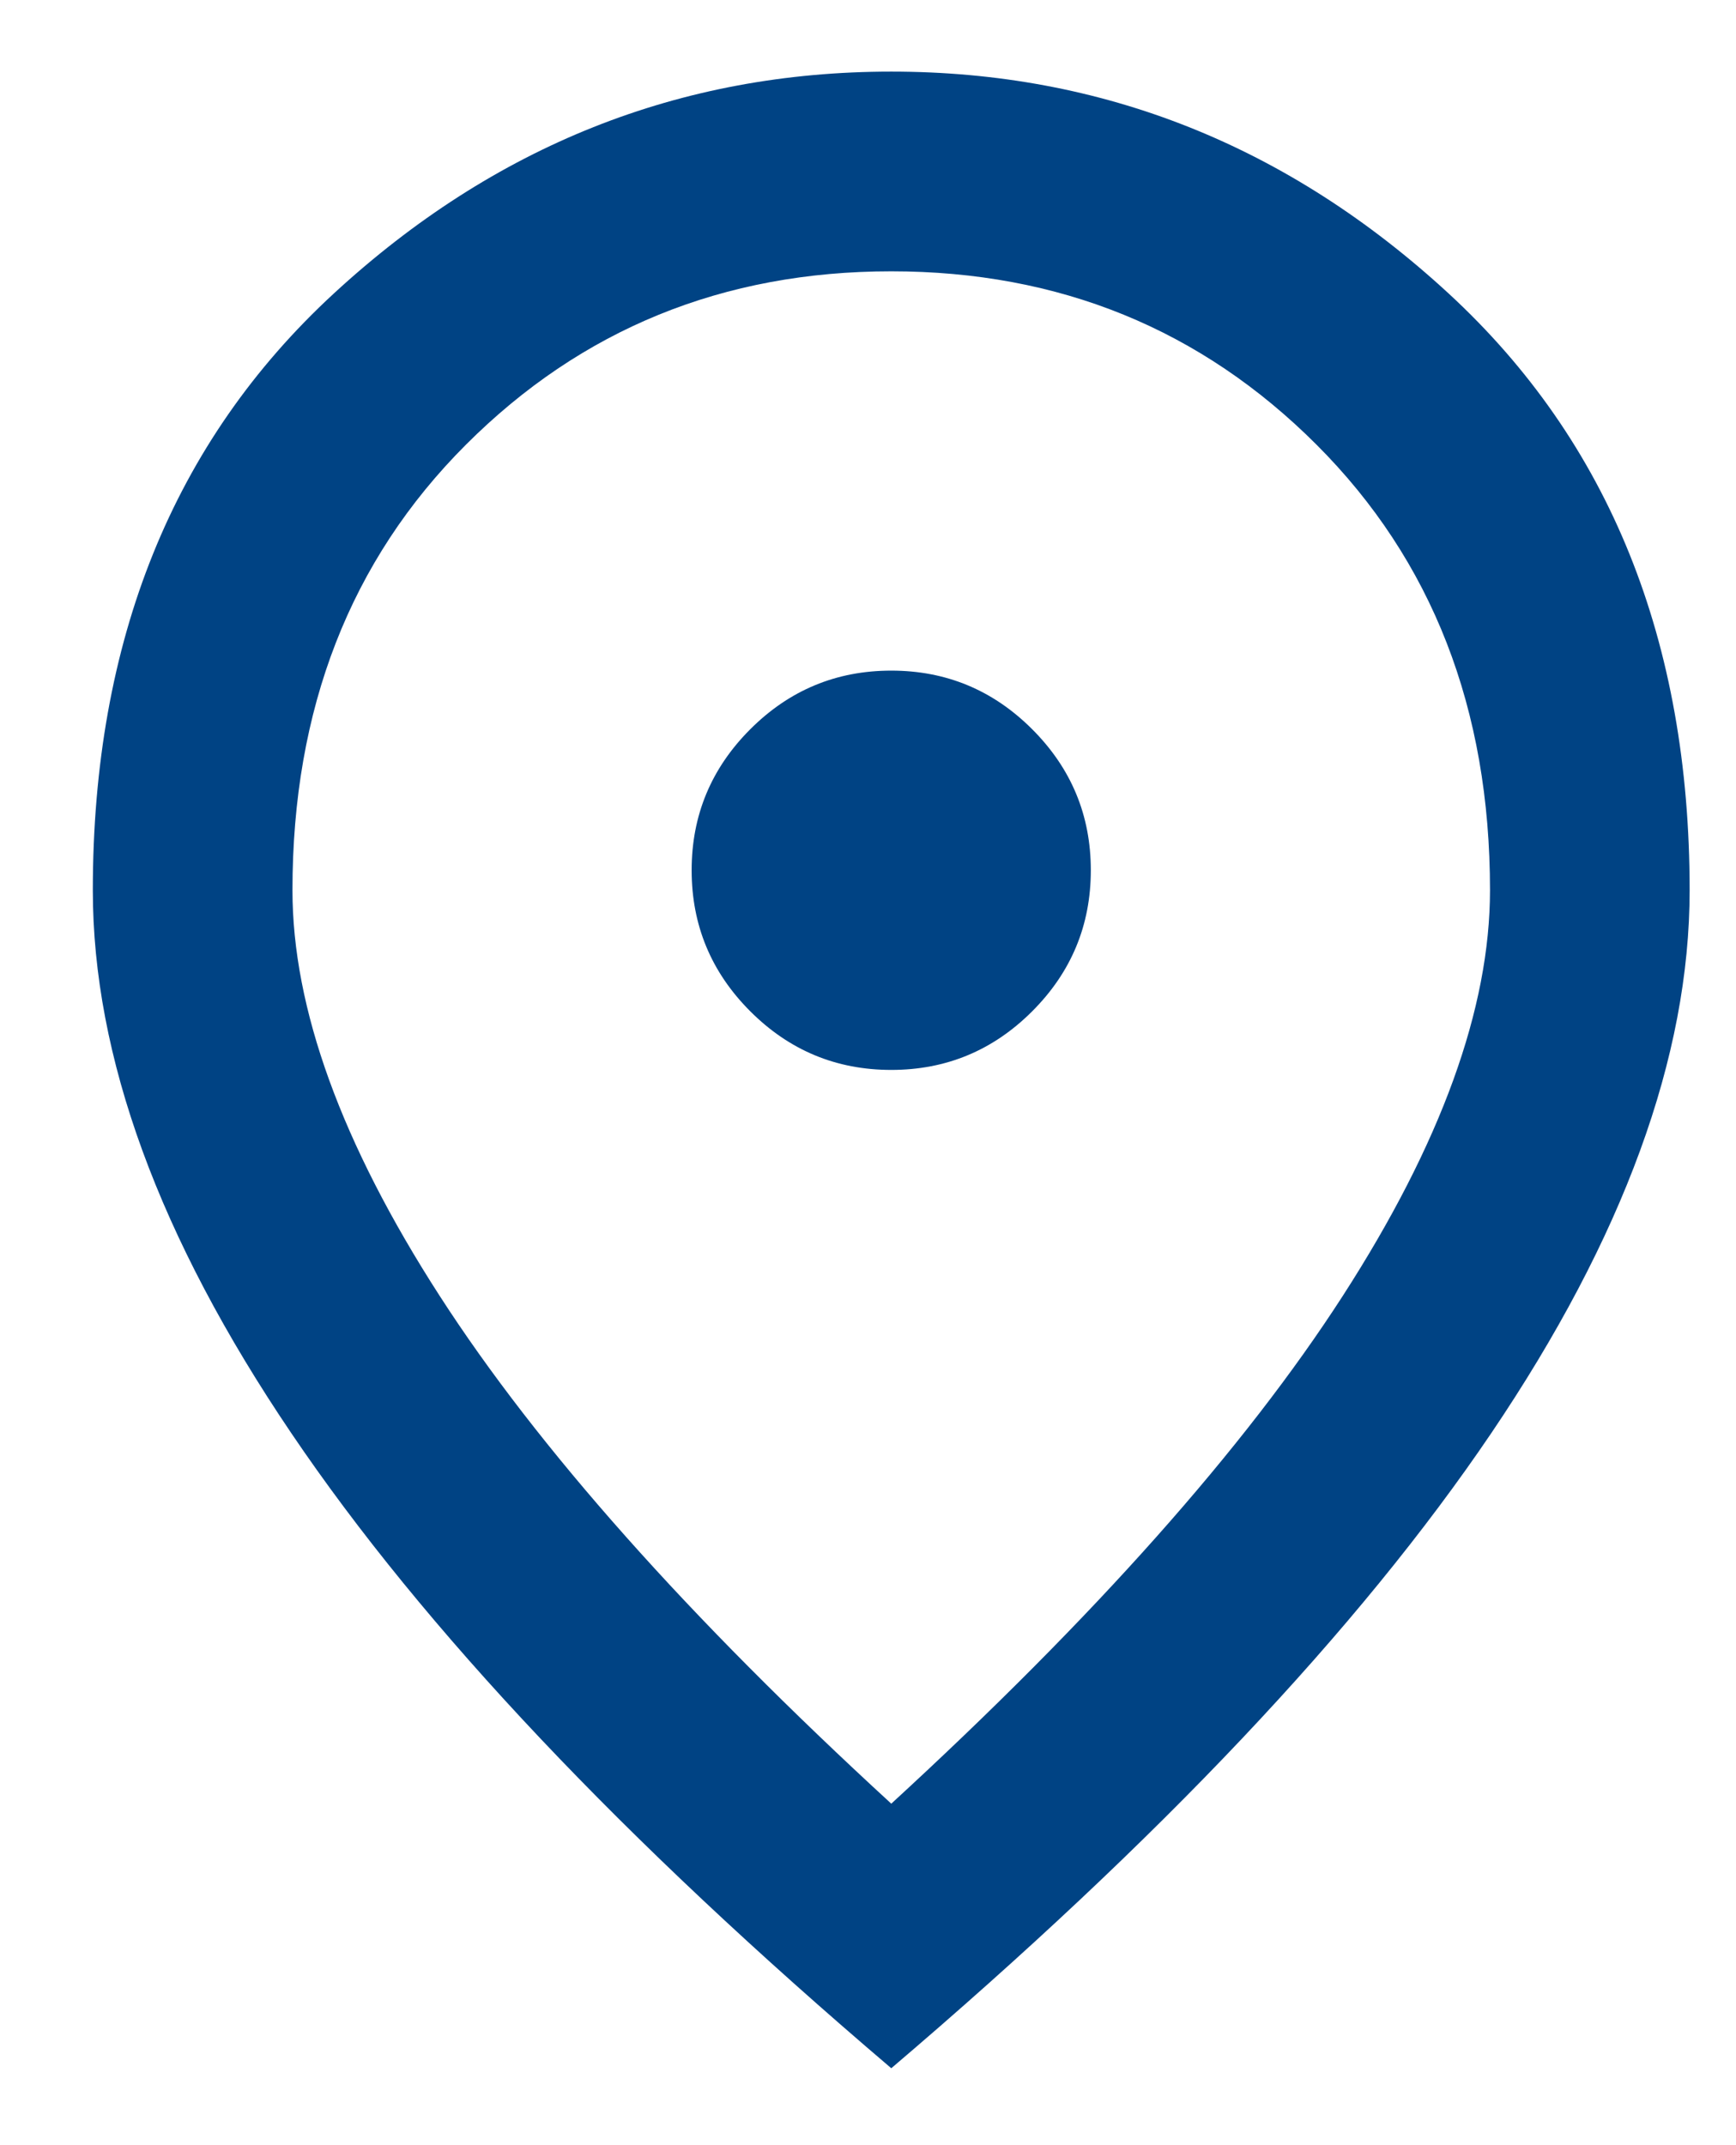 <svg width="17" height="21" viewBox="0 0 17 21" fill="none" xmlns="http://www.w3.org/2000/svg">
<path d="M8.728 10.474C9.265 10.474 9.725 10.283 10.108 9.9C10.491 9.517 10.682 9.057 10.682 8.519C10.682 7.982 10.491 7.522 10.108 7.139C9.725 6.756 9.265 6.565 8.728 6.565C8.19 6.565 7.73 6.756 7.347 7.139C6.964 7.522 6.773 7.982 6.773 8.519C6.773 9.057 6.964 9.517 7.347 9.9C7.73 10.283 8.19 10.474 8.728 10.474ZM8.728 17.657C10.715 15.833 12.189 14.175 13.15 12.685C14.111 11.195 14.591 9.871 14.591 8.715C14.591 6.939 14.025 5.486 12.893 4.354C11.761 3.222 10.373 2.656 8.728 2.656C7.082 2.656 5.694 3.222 4.562 4.354C3.43 5.486 2.864 6.939 2.864 8.715C2.864 9.871 3.344 11.195 4.305 12.685C5.266 14.175 6.74 15.833 8.728 17.657ZM8.728 20.247C6.105 18.015 4.146 15.943 2.852 14.029C1.557 12.115 0.909 10.344 0.909 8.715C0.909 6.272 1.695 4.325 3.267 2.875C4.839 1.426 6.659 0.701 8.728 0.701C10.796 0.701 12.616 1.426 14.188 2.875C15.76 4.325 16.546 6.272 16.546 8.715C16.546 10.344 15.898 12.115 14.604 14.029C13.309 15.943 11.35 18.015 8.728 20.247Z" fill="#004384"/>
</svg>

